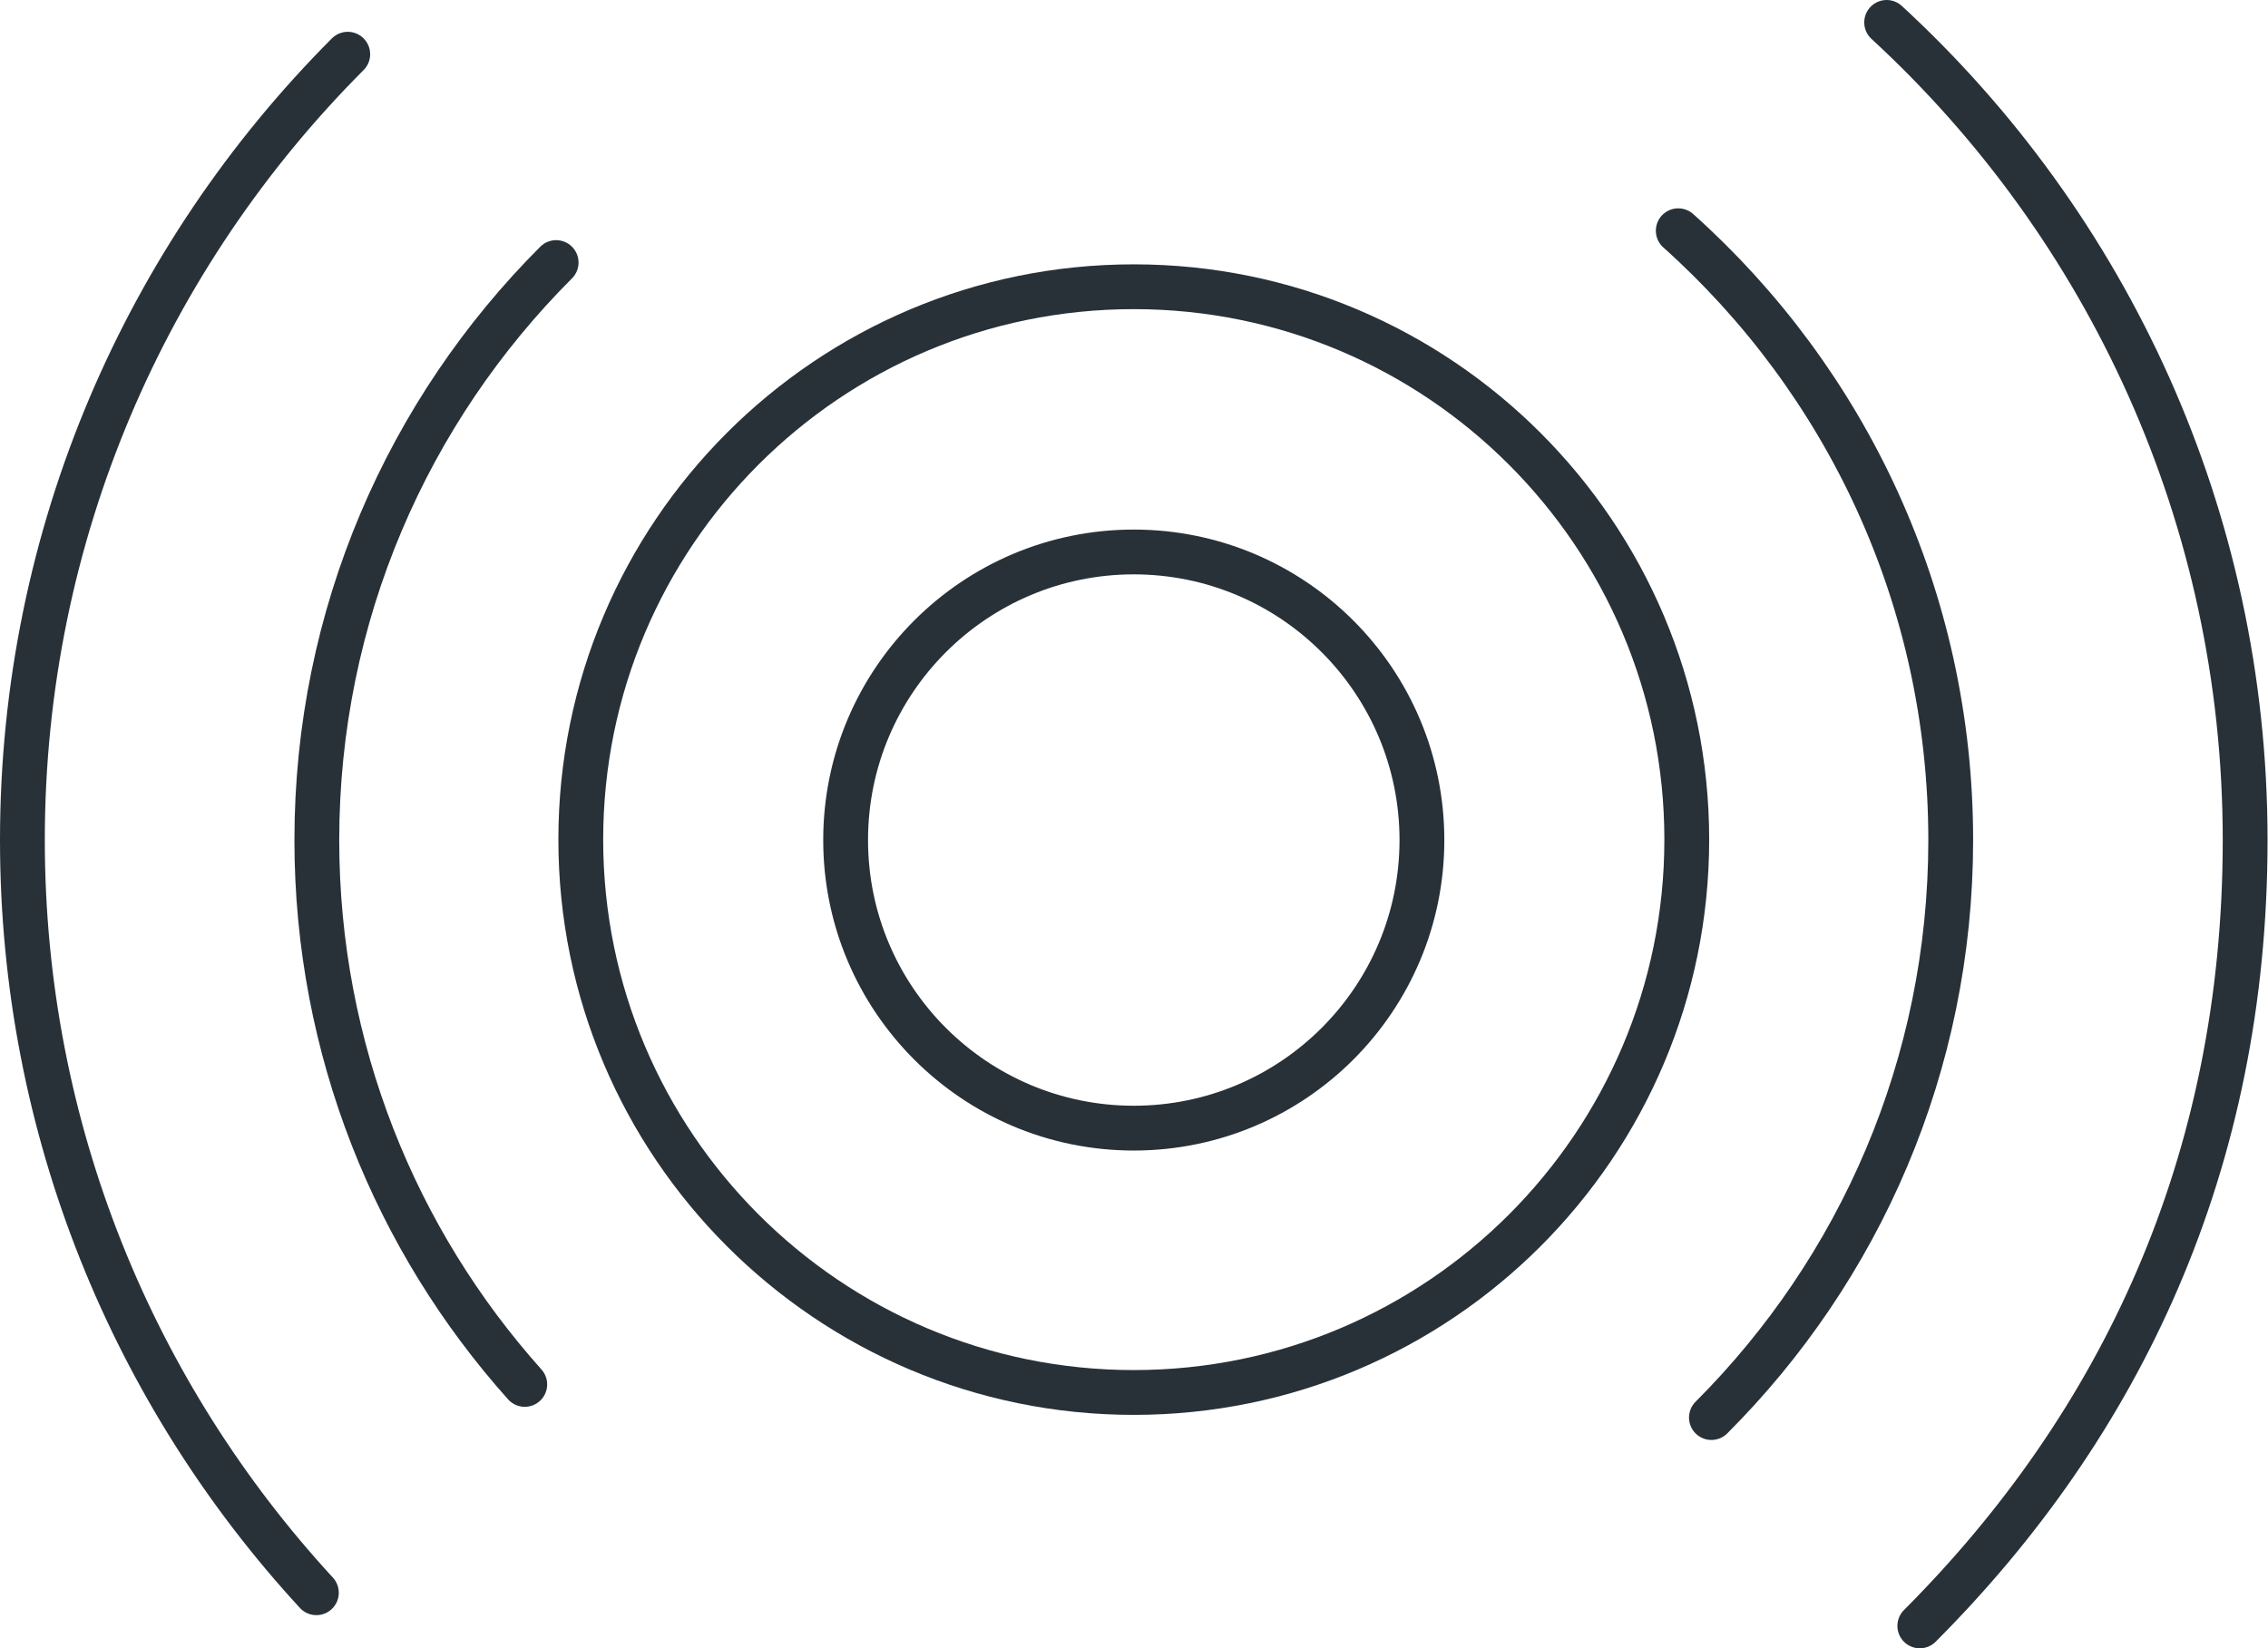 <?xml version="1.0" encoding="UTF-8"?>
<svg id="Layer_1" data-name="Layer 1" xmlns="http://www.w3.org/2000/svg" viewBox="0 0 50.61 36.79">
  <path d="M25.3,6.4c-6.82,0-12.34,5.53-12.34,12.34s5.53,12.34,12.34,12.34,12.34-5.53,12.34-12.34-5.53-12.34-12.34-12.34ZM25.3,25.18c-3.55,0-6.43-2.88-6.43-6.43s2.88-6.43,6.43-6.43,6.43,2.88,6.43,6.43-2.88,6.43-6.43,6.43Z" style="fill: none; stroke: #283138; stroke-linecap: round; stroke-linejoin: round;"/>
  <path d="M11.71,30.9c-2.88-3.22-4.64-7.48-4.64-12.15,0-5.03,2.04-9.59,5.34-12.89" style="fill: none; stroke: #283138; stroke-linecap: round; stroke-linejoin: round;"/>
  <path d="M37.45,5.15c3.73,3.34,6.08,8.19,6.08,13.6,0,5.03-2.04,9.59-5.34,12.89" style="fill: none; stroke: #283138; stroke-linecap: round; stroke-linejoin: round;"/>
  <path d="M7.06,35.55C2.99,31.13.5,25.23.5,18.75.5,11.9,3.28,5.7,7.76,1.21" style="fill: none; stroke: #283138; stroke-linecap: round; stroke-linejoin: round;"/>
  <path d="M42.1.5c4.92,4.53,8,11.03,8,18.25s-2.78,13.05-7.26,17.54" style="fill: none; stroke: #283138; stroke-linecap: round; stroke-linejoin: round;"/>
</svg>